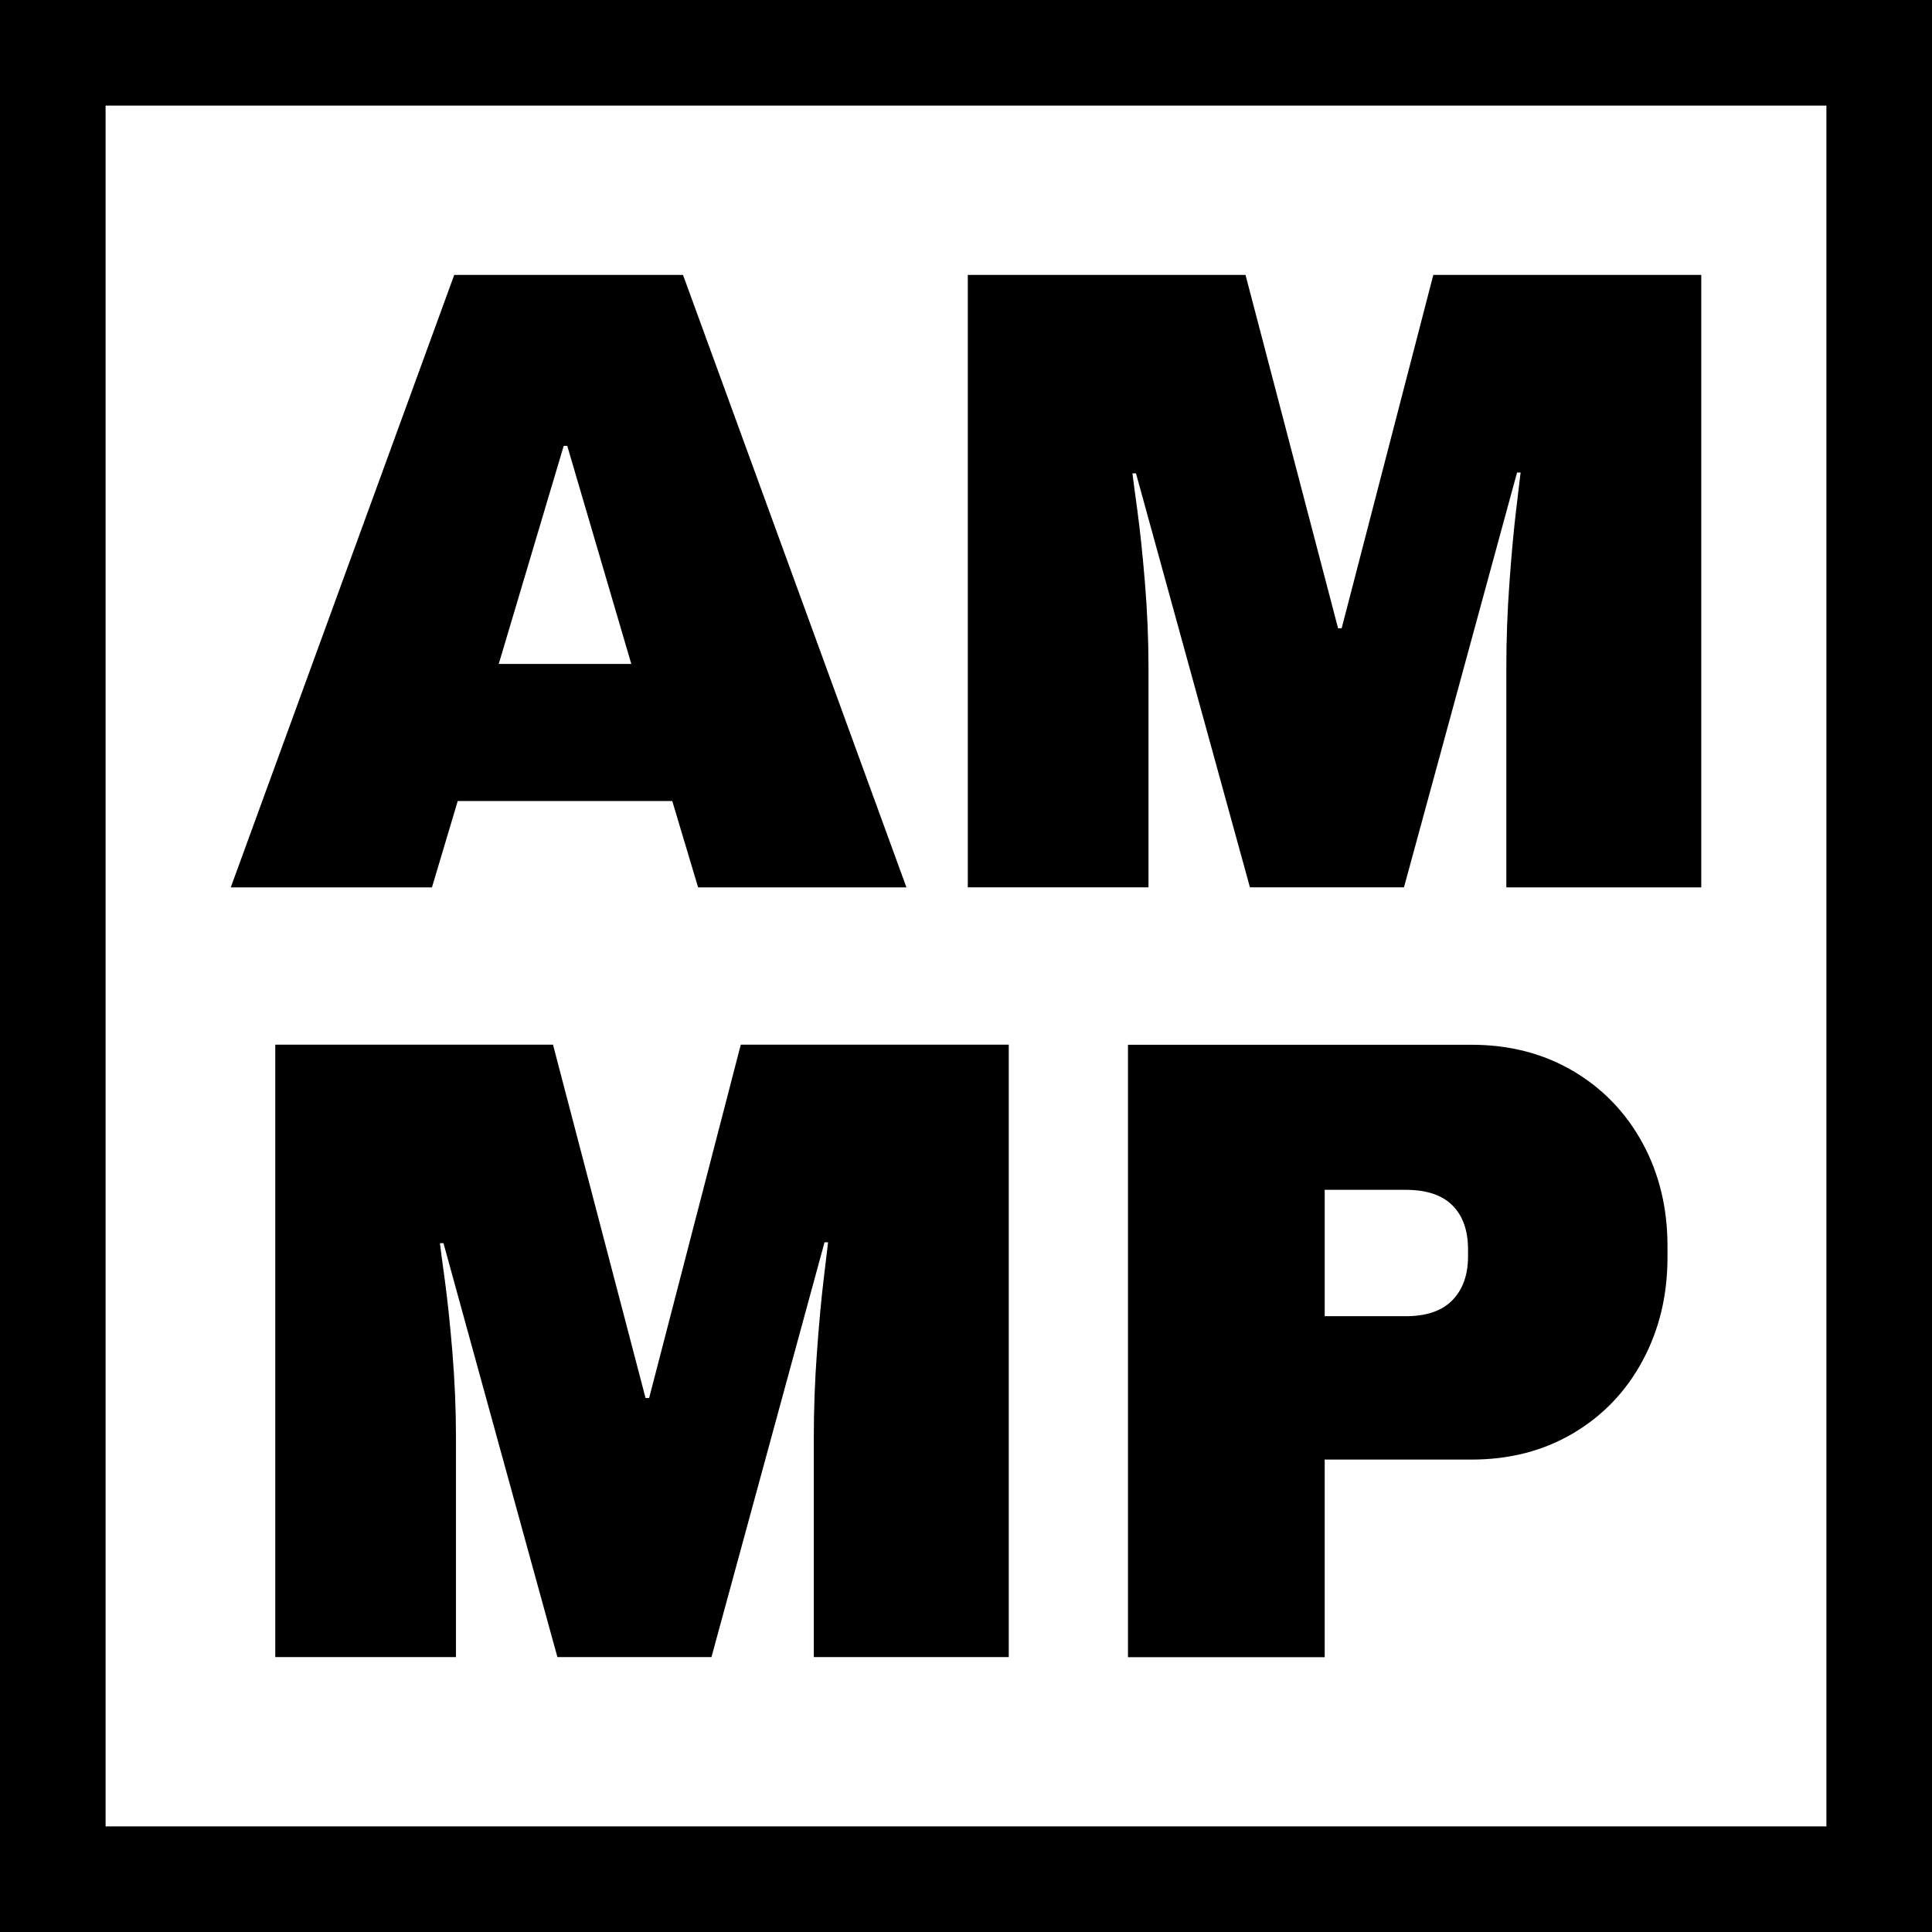 <svg xmlns="http://www.w3.org/2000/svg" id="Layer_2" viewBox="0 0 402.37 402.37"><g id="Layer_1-2"><path d="M402.37,402.37H0V0h402.37v402.37ZM21.99,380.38h358.39V21.99H21.99v358.39Z"></path><path d="M145.39,184.81l-5.38-17.98h-44.68l-5.37,17.98h-41.9l46.54-127.55h47.65l46.53,127.55h-43.38ZM103.86,138.28h27.62l-13.34-45.42h-.74l-13.53,45.42Z"></path><path d="M313.72,184.81v-45.98c0-5.68.21-11.52.65-17.52.43-5.99.9-11.03,1.39-15.11s.8-6.67.93-7.79h-.74l-23.55,86.39h-32.08l-23.73-86.21h-.74c.13,1.11.47,3.68,1.02,7.69.55,4.02,1.08,9.02,1.58,15.02.49,6,.74,11.84.74,17.52v45.98h-37.63V57.26h57.84l19.28,73.6h.74l19.09-73.6h55.81v127.55h-40.6Z"></path><path d="M169.49,345.13v-45.98c0-5.68.21-11.52.65-17.52.43-5.99.9-11.03,1.39-15.11.49-4.08.8-6.67.93-7.79h-.74l-23.55,86.39h-32.08l-23.73-86.21h-.74c.13,1.11.47,3.68,1.02,7.69.55,4.02,1.08,9.02,1.58,15.02.49,6,.74,11.84.74,17.52v45.98h-37.63v-127.55h57.84l19.28,73.6h.74l19.09-73.6h55.81v127.55h-40.6Z"></path><path d="M327.62,223.05c6.18,3.65,11,8.65,14.47,15.02,3.46,6.37,5.19,13.5,5.19,21.41v2.41c0,7.91-1.73,15.08-5.19,21.51-3.46,6.43-8.29,11.46-14.47,15.11-6.18,3.65-13.22,5.47-21.14,5.47h-30.59v41.16h-40.97v-127.55h71.56c7.91,0,14.96,1.83,21.14,5.47ZM275.89,274.12h16.87c4.33,0,7.57-1.11,9.73-3.34,2.16-2.22,3.25-5.25,3.25-9.08v-1.48c0-3.96-1.08-7.02-3.25-9.18-2.16-2.16-5.4-3.24-9.73-3.24h-16.87v26.33Z"></path></g></svg>